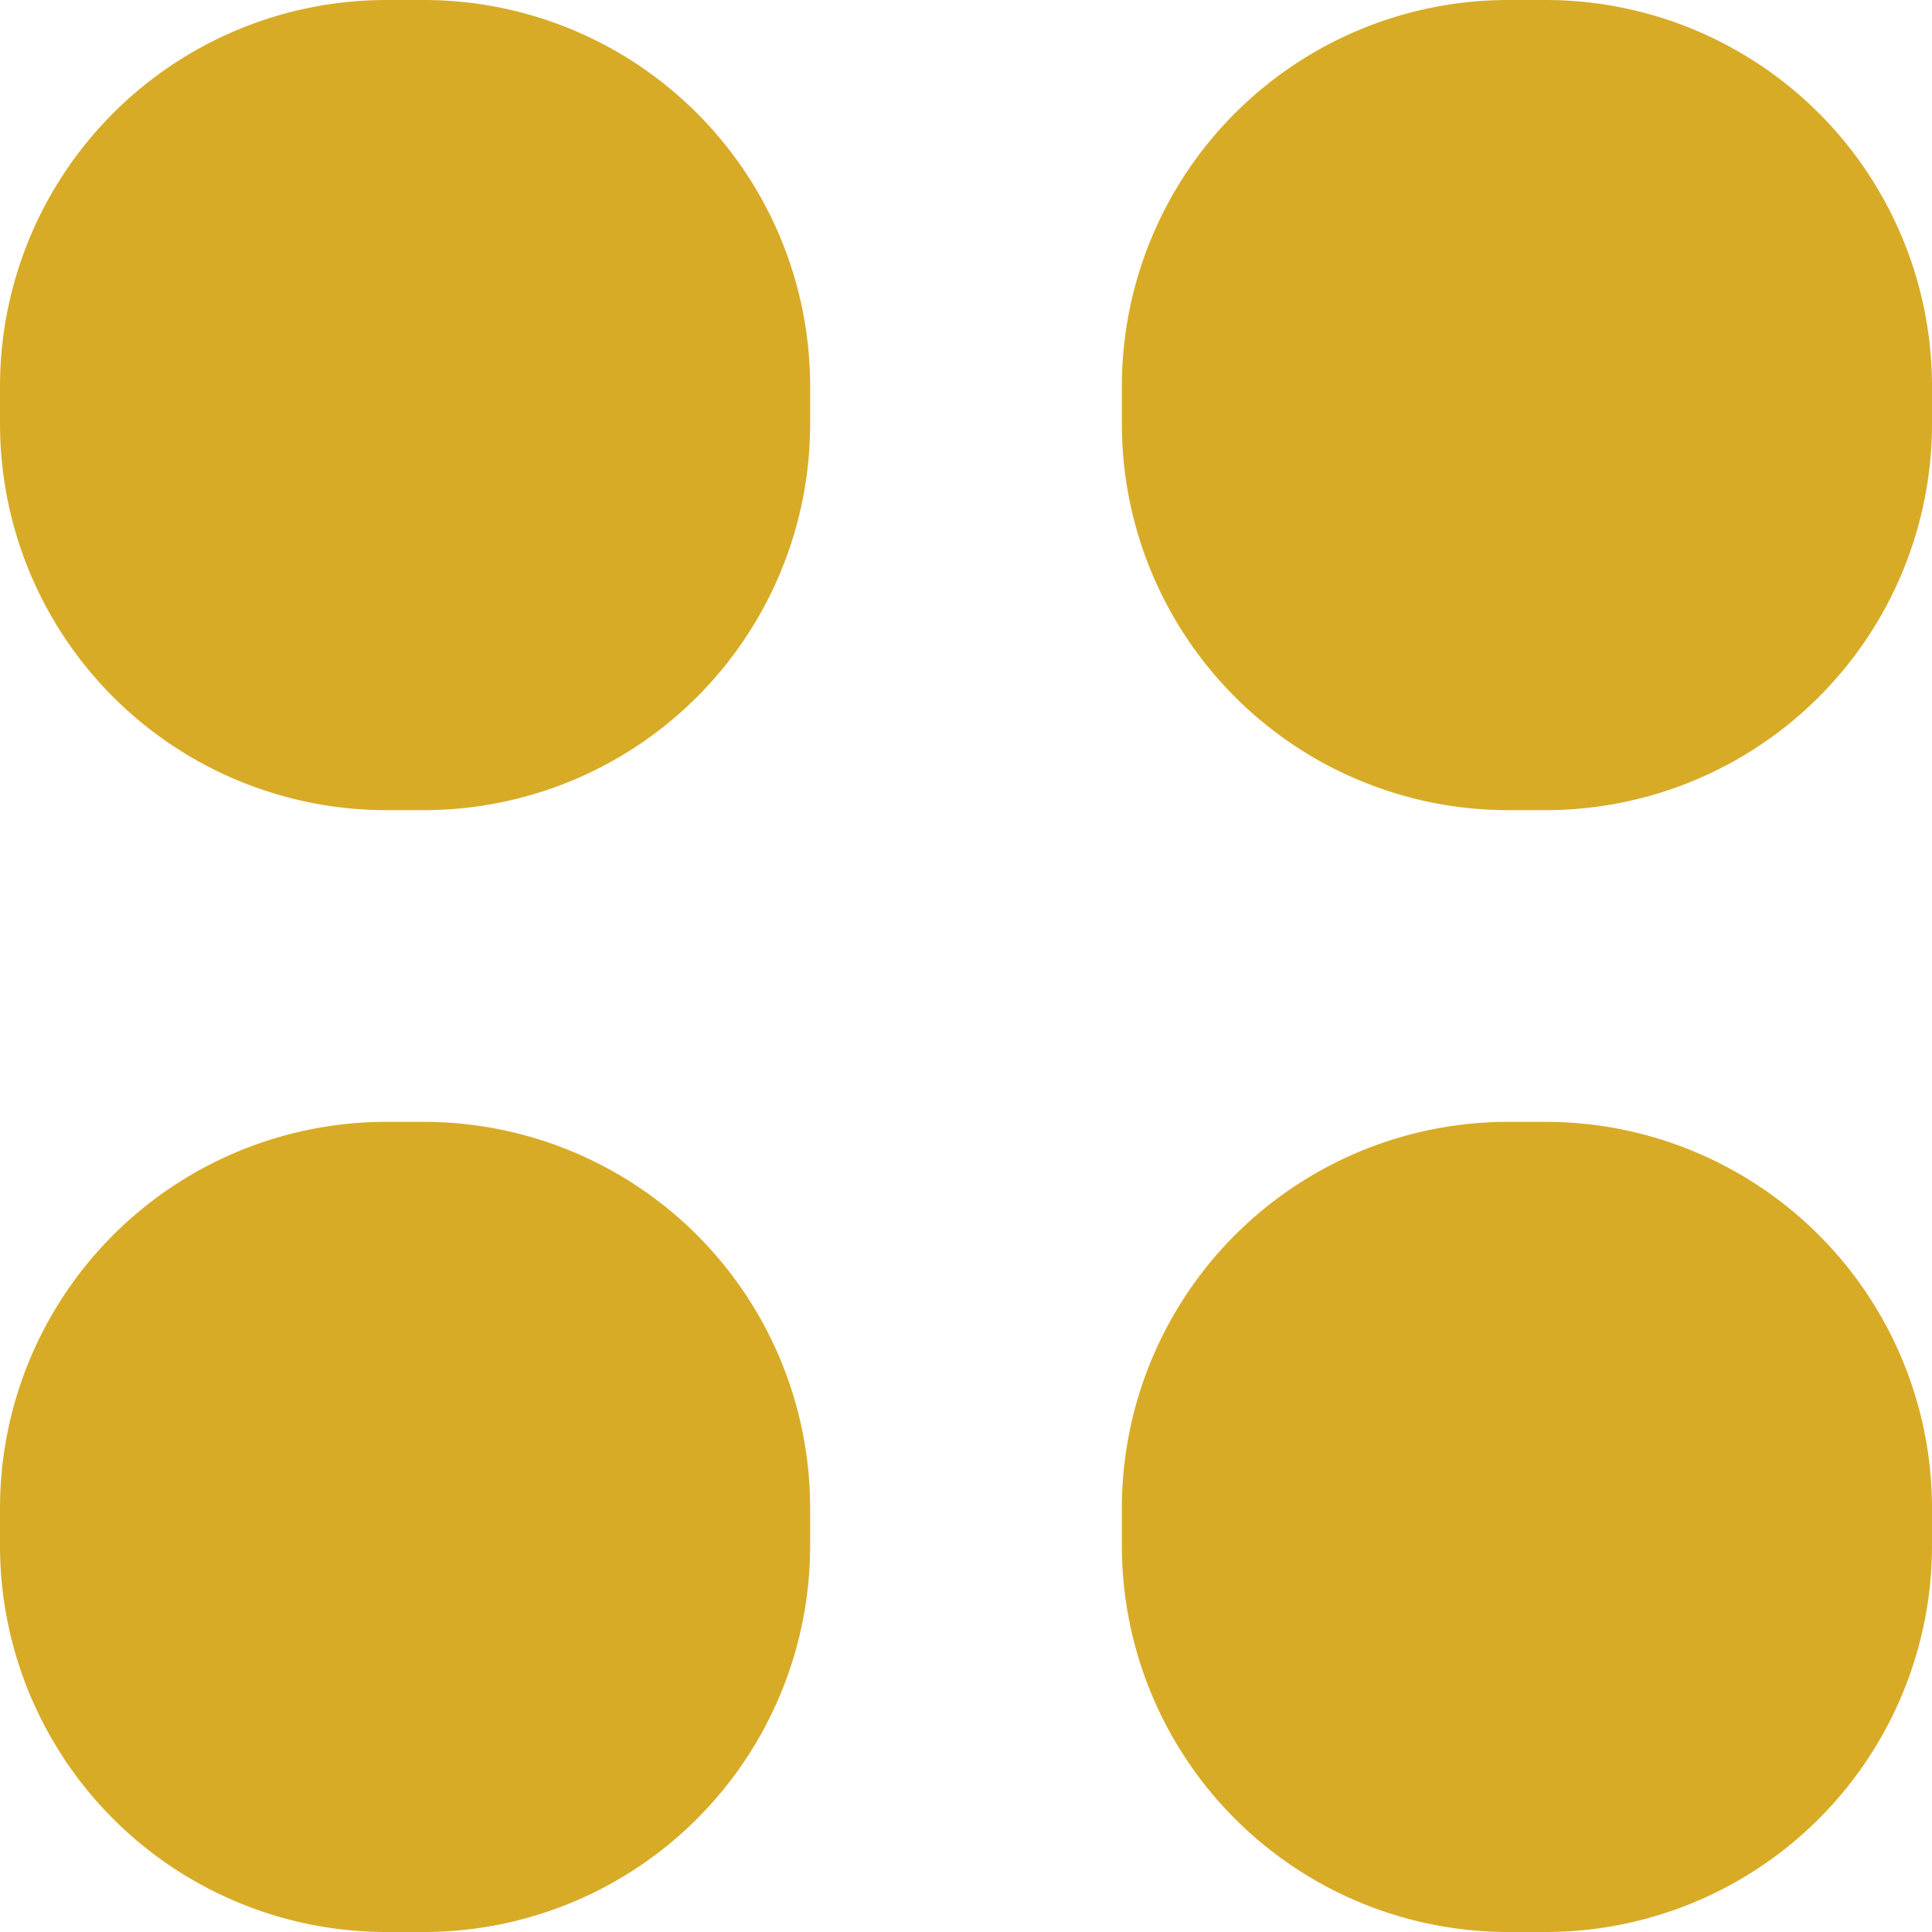 <svg xmlns="http://www.w3.org/2000/svg" width="30" height="30" viewBox="0 0 30 30"><g><g><g><path fill="#d8ab27" d="M0 23.42a6 6 0 0 1 6-6h.58a6 6 0 0 1 6 6V24a6 6 0 0 1-6 6H6a6 6 0 0 1-6-6z"/></g><g><path fill="#d8ab27" d="M17.42 23.42a6 6 0 0 1 6-6H24a6 6 0 0 1 6 6V24a6 6 0 0 1-6 6h-.58a6 6 0 0 1-6-6z"/></g><g><path fill="#d8ab27" d="M17.42 6a6 6 0 0 1 6-6H24a6 6 0 0 1 6 6v.58a6 6 0 0 1-6 6h-.58a6 6 0 0 1-6-6z"/></g><g><path fill="#d8ab27" d="M0 6a6 6 0 0 1 6-6h.58a6 6 0 0 1 6 6v.58a6 6 0 0 1-6 6H6a6 6 0 0 1-6-6z"/></g></g></g></svg>